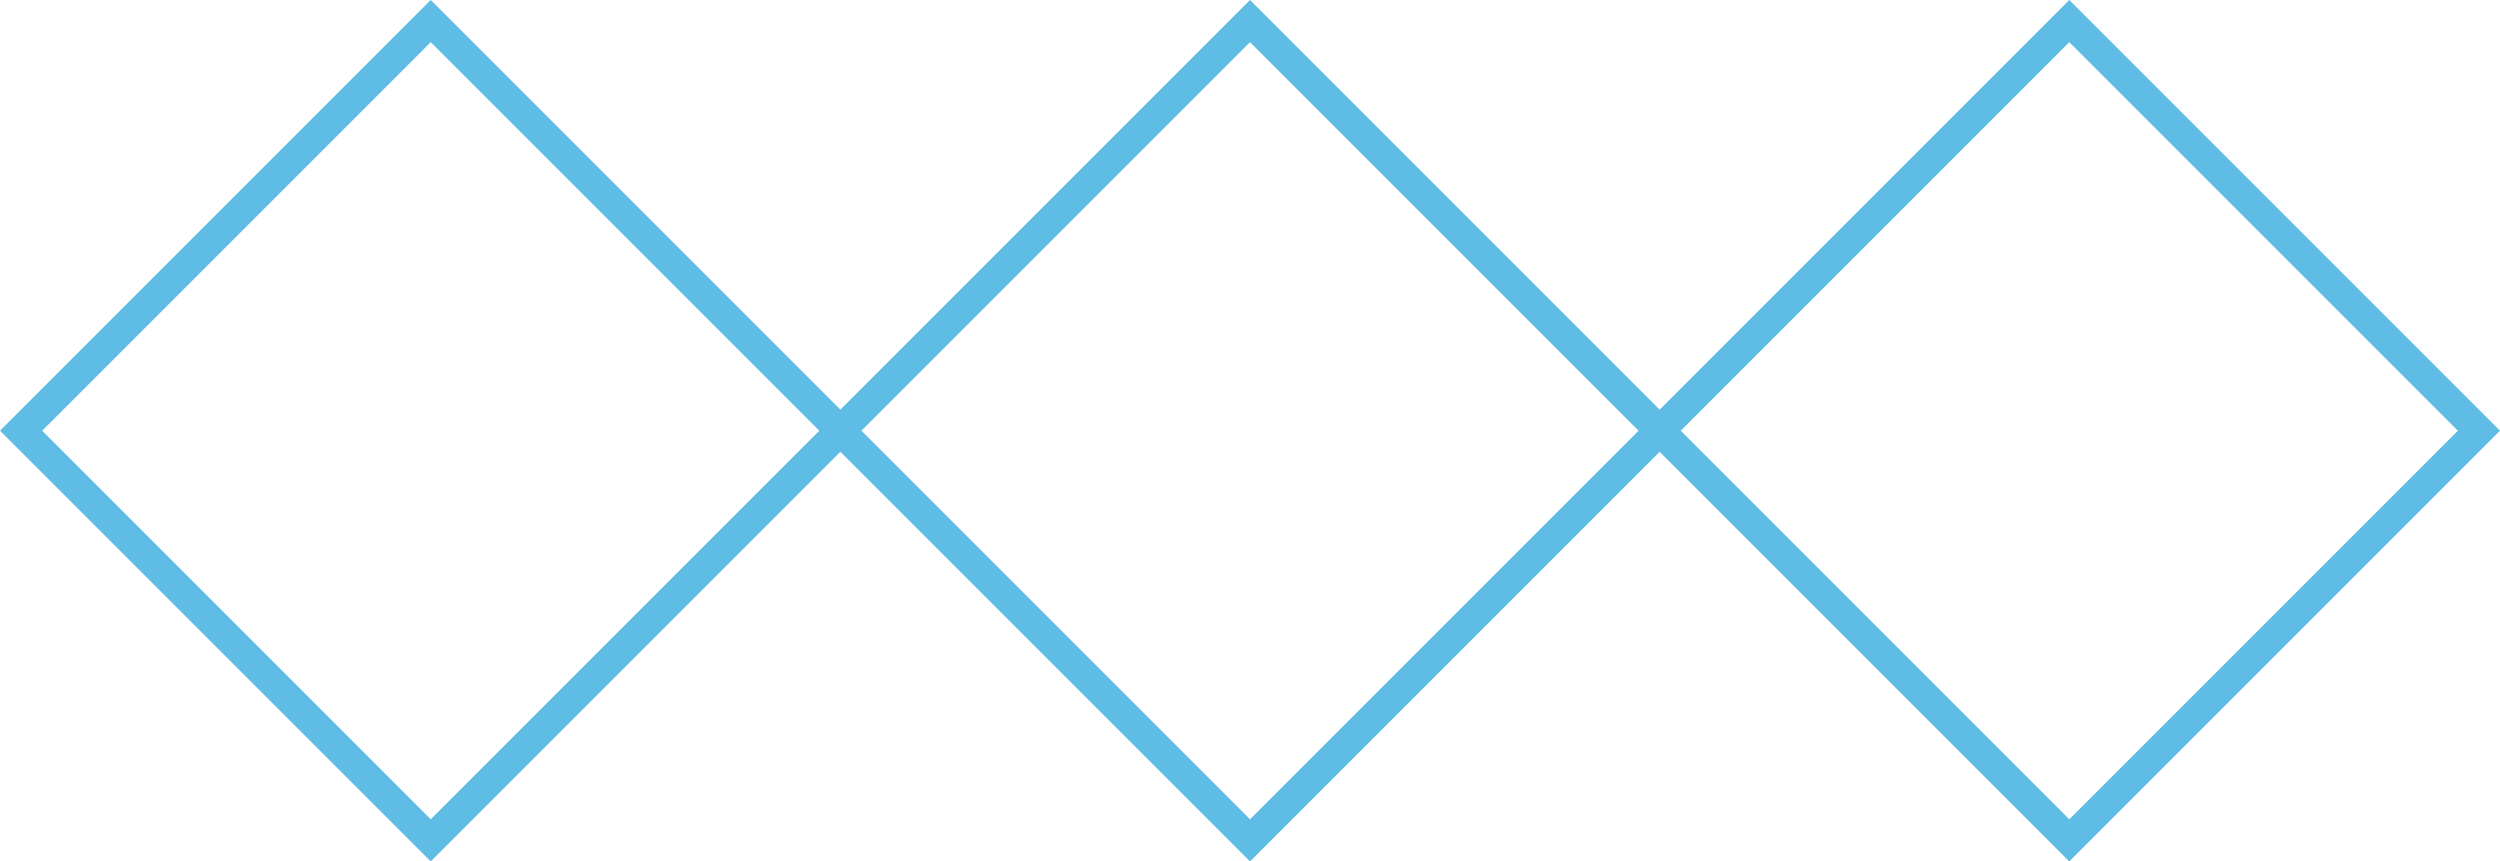 <?xml version="1.0" encoding="UTF-8" standalone="no"?><svg xmlns="http://www.w3.org/2000/svg" xmlns:xlink="http://www.w3.org/1999/xlink" fill="#000000" height="57.2" preserveAspectRatio="xMidYMid meet" version="1" viewBox="0.0 0.0 166.0 57.2" width="166" zoomAndPan="magnify"><g id="change1_1"><path d="M166,28.6L137.4,0l-27.2,27.2L83,0L55.8,27.2L28.6,0L0,28.6l28.6,28.6L55.8,30L83,57.2L110.2,30l27.2,27.2 L166,28.6z M28.6,54.4L2.8,28.6L28.6,2.8l25.8,25.8L28.6,54.4z M83,54.4L57.2,28.6L83,2.8l25.8,25.8L83,54.4z M137.4,2.8l25.8,25.8 l-25.8,25.8l-25.8-25.8L137.4,2.8z" fill="#5ebce5"/></g></svg>